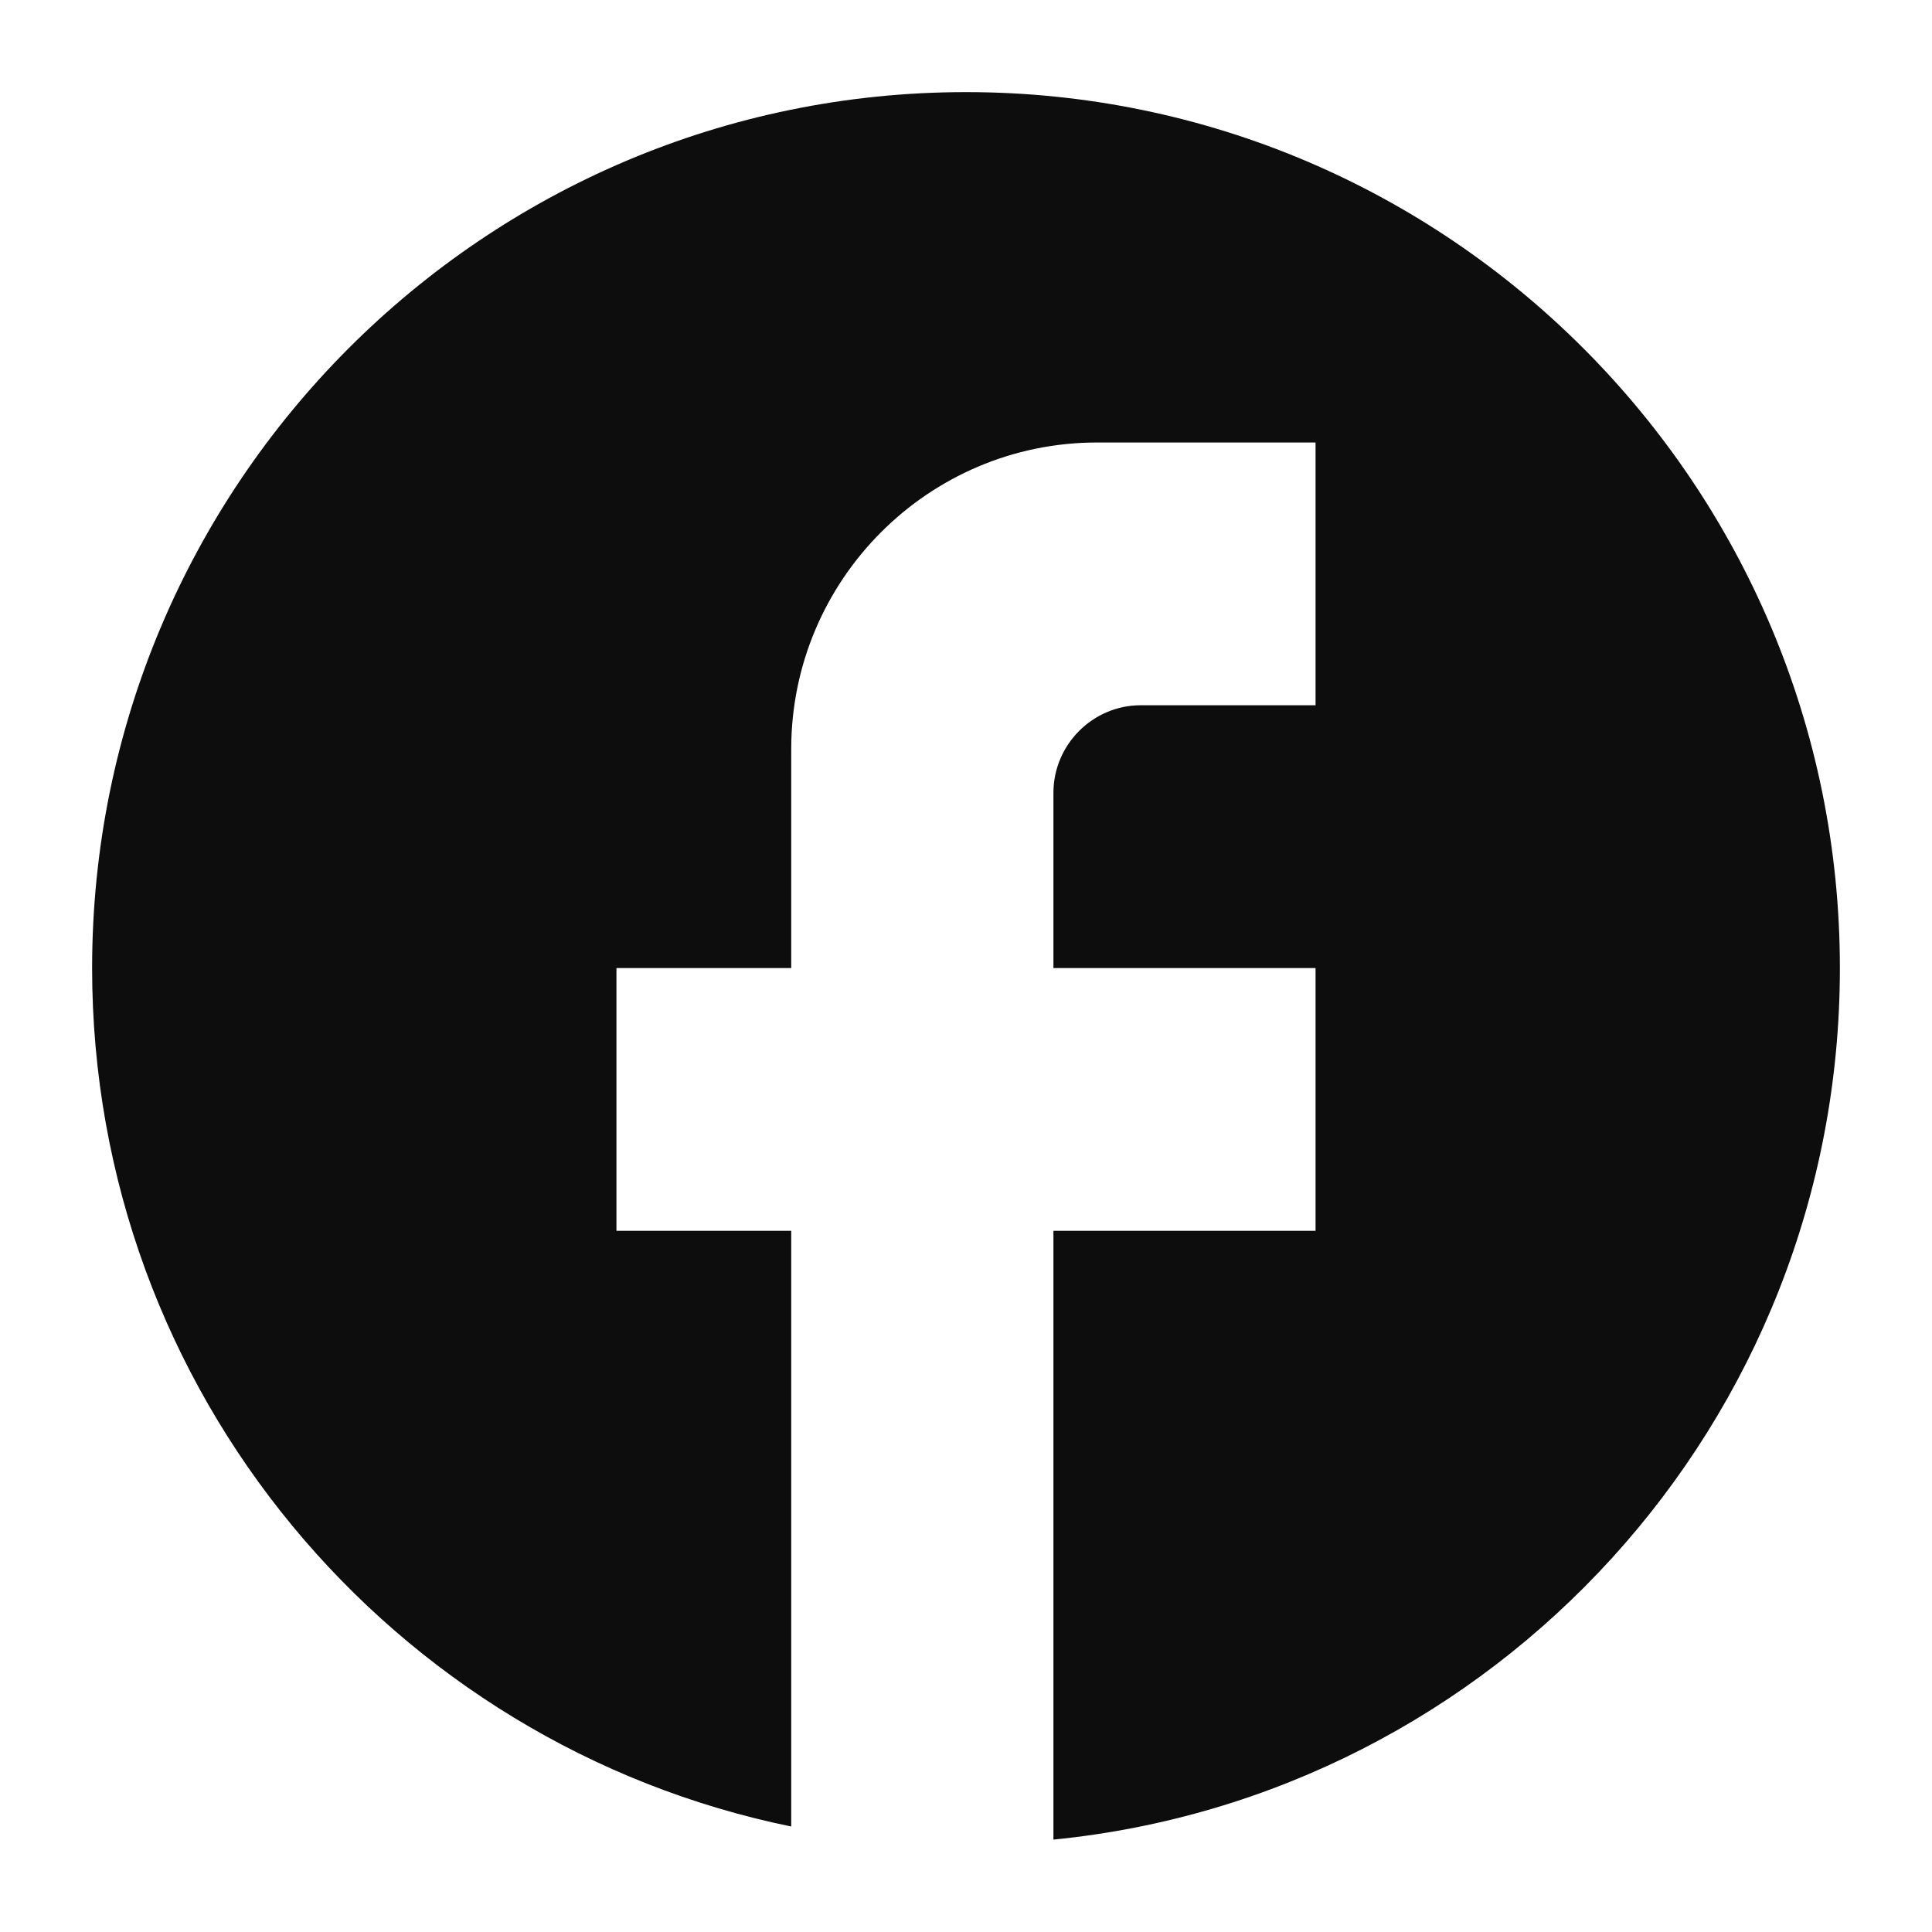 <svg width="28" height="28" viewBox="0 0 28 28" fill="none" xmlns="http://www.w3.org/2000/svg">
<path d="M26.665 14.03C26.665 7.022 20.991 1.335 14 1.335C7.009 1.335 1.335 7.022 1.335 14.03C1.335 20.174 5.692 25.29 11.467 26.471V17.838H8.934V14.03H11.467V10.856C11.467 8.406 13.455 6.413 15.9 6.413H19.066V10.221H16.533C15.836 10.221 15.267 10.793 15.267 11.491V14.03H19.066V17.838H15.267V26.661C21.662 26.027 26.665 20.619 26.665 14.03Z" fill="#0D0D0D"/>
</svg>

